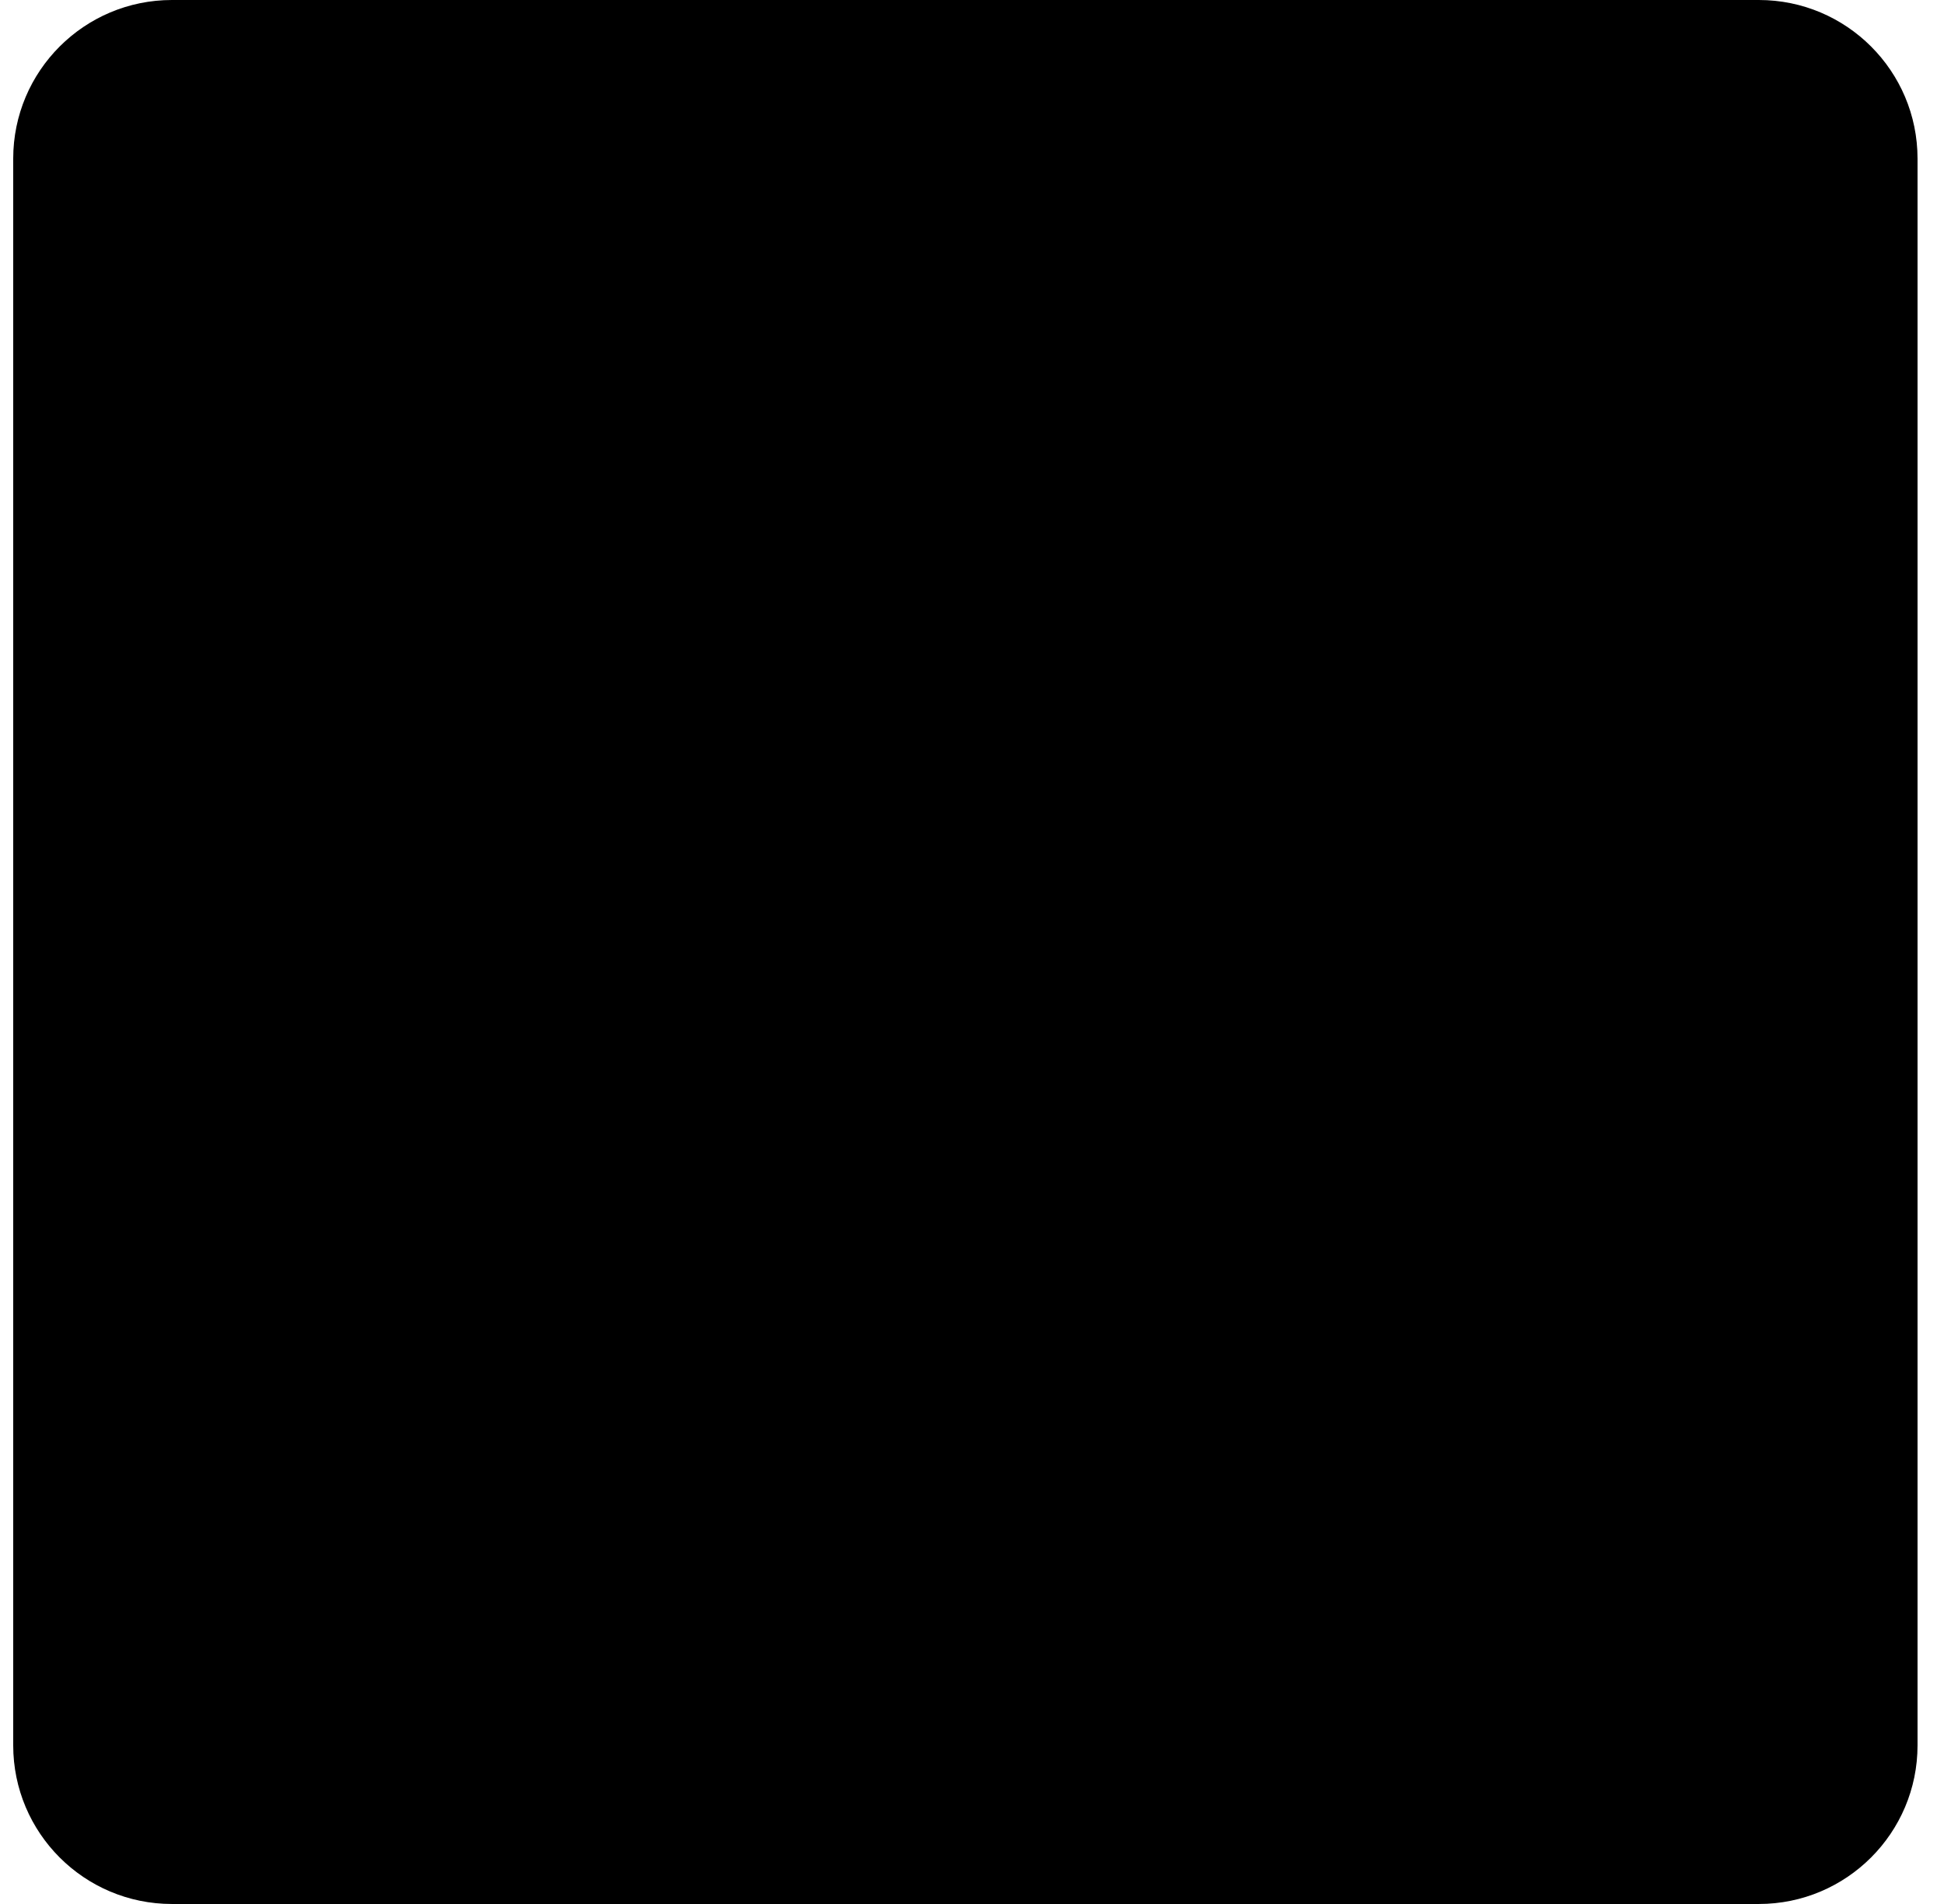 <svg xmlns="http://www.w3.org/2000/svg" width="49" height="48" viewBox="0 0 49 48" fill="none"><path d="M0.333 4C0.333 1.791 2.124 0 4.333 0H44.333C46.542 0 48.333 1.791 48.333 4V44C48.333 46.209 46.542 48 44.333 48H4.333C2.124 48 0.333 46.209 0.333 44V4Z" fill="url(#paint0_linear_5238_4131)" fill-opacity="0.1" style=""></path><path d="M36.707 35.292L30.448 29.035C32.262 26.857 33.167 24.064 32.974 21.236C32.781 18.408 31.505 15.763 29.412 13.852C27.318 11.941 24.569 10.911 21.735 10.975C18.901 11.039 16.202 12.194 14.197 14.198C12.193 16.202 11.039 18.902 10.975 21.736C10.91 24.569 11.941 27.319 13.852 29.412C15.763 31.505 18.407 32.781 21.235 32.974C24.063 33.167 26.856 32.263 29.034 30.448L35.292 36.707C35.385 36.8 35.495 36.874 35.616 36.924C35.738 36.974 35.868 37 35.999 37C36.131 37 36.261 36.974 36.382 36.924C36.504 36.874 36.614 36.8 36.707 36.707C36.8 36.614 36.873 36.504 36.924 36.383C36.974 36.261 37 36.131 37 36C37 35.868 36.974 35.738 36.924 35.617C36.873 35.495 36.8 35.385 36.707 35.292ZM12.999 22C12.999 20.22 13.527 18.48 14.516 17C15.505 15.52 16.911 14.366 18.555 13.685C20.2 13.004 22.009 12.825 23.755 13.173C25.501 13.52 27.105 14.377 28.363 15.636C29.622 16.895 30.479 18.498 30.826 20.244C31.174 21.99 30.995 23.799 30.314 25.444C29.633 27.088 28.48 28.494 26.999 29.483C25.519 30.472 23.779 31 21.999 31C19.613 30.997 17.326 30.048 15.638 28.361C13.951 26.674 13.002 24.386 12.999 22Z" fill="url(#paint1_linear_5238_4131)" style=""></path><defs><linearGradient id="paint0_linear_5238_4131" x1="24.333" y1="-0.094" x2="24.333" y2="48.094" gradientUnits="userSpaceOnUse"><stop stop-color="#F78533" style="stop-color:#F78533;stop-color:color(display-p3 0.969 0.522 0.2);stop-opacity:1;"></stop><stop offset="1" stop-color="#EA33F7" style="stop-color:#EA33F7;stop-color:color(display-p3 0.918 0.2 0.969);stop-opacity:1;"></stop></linearGradient><linearGradient id="paint1_linear_5238_4131" x1="23.986" y1="10.921" x2="23.986" y2="37.051" gradientUnits="userSpaceOnUse"><stop stop-color="#F78533" style="stop-color:#F78533;stop-color:color(display-p3 0.969 0.522 0.2);stop-opacity:1;"></stop><stop offset="1" stop-color="#EA33F7" style="stop-color:#EA33F7;stop-color:color(display-p3 0.918 0.2 0.969);stop-opacity:1;"></stop></linearGradient></defs></svg>